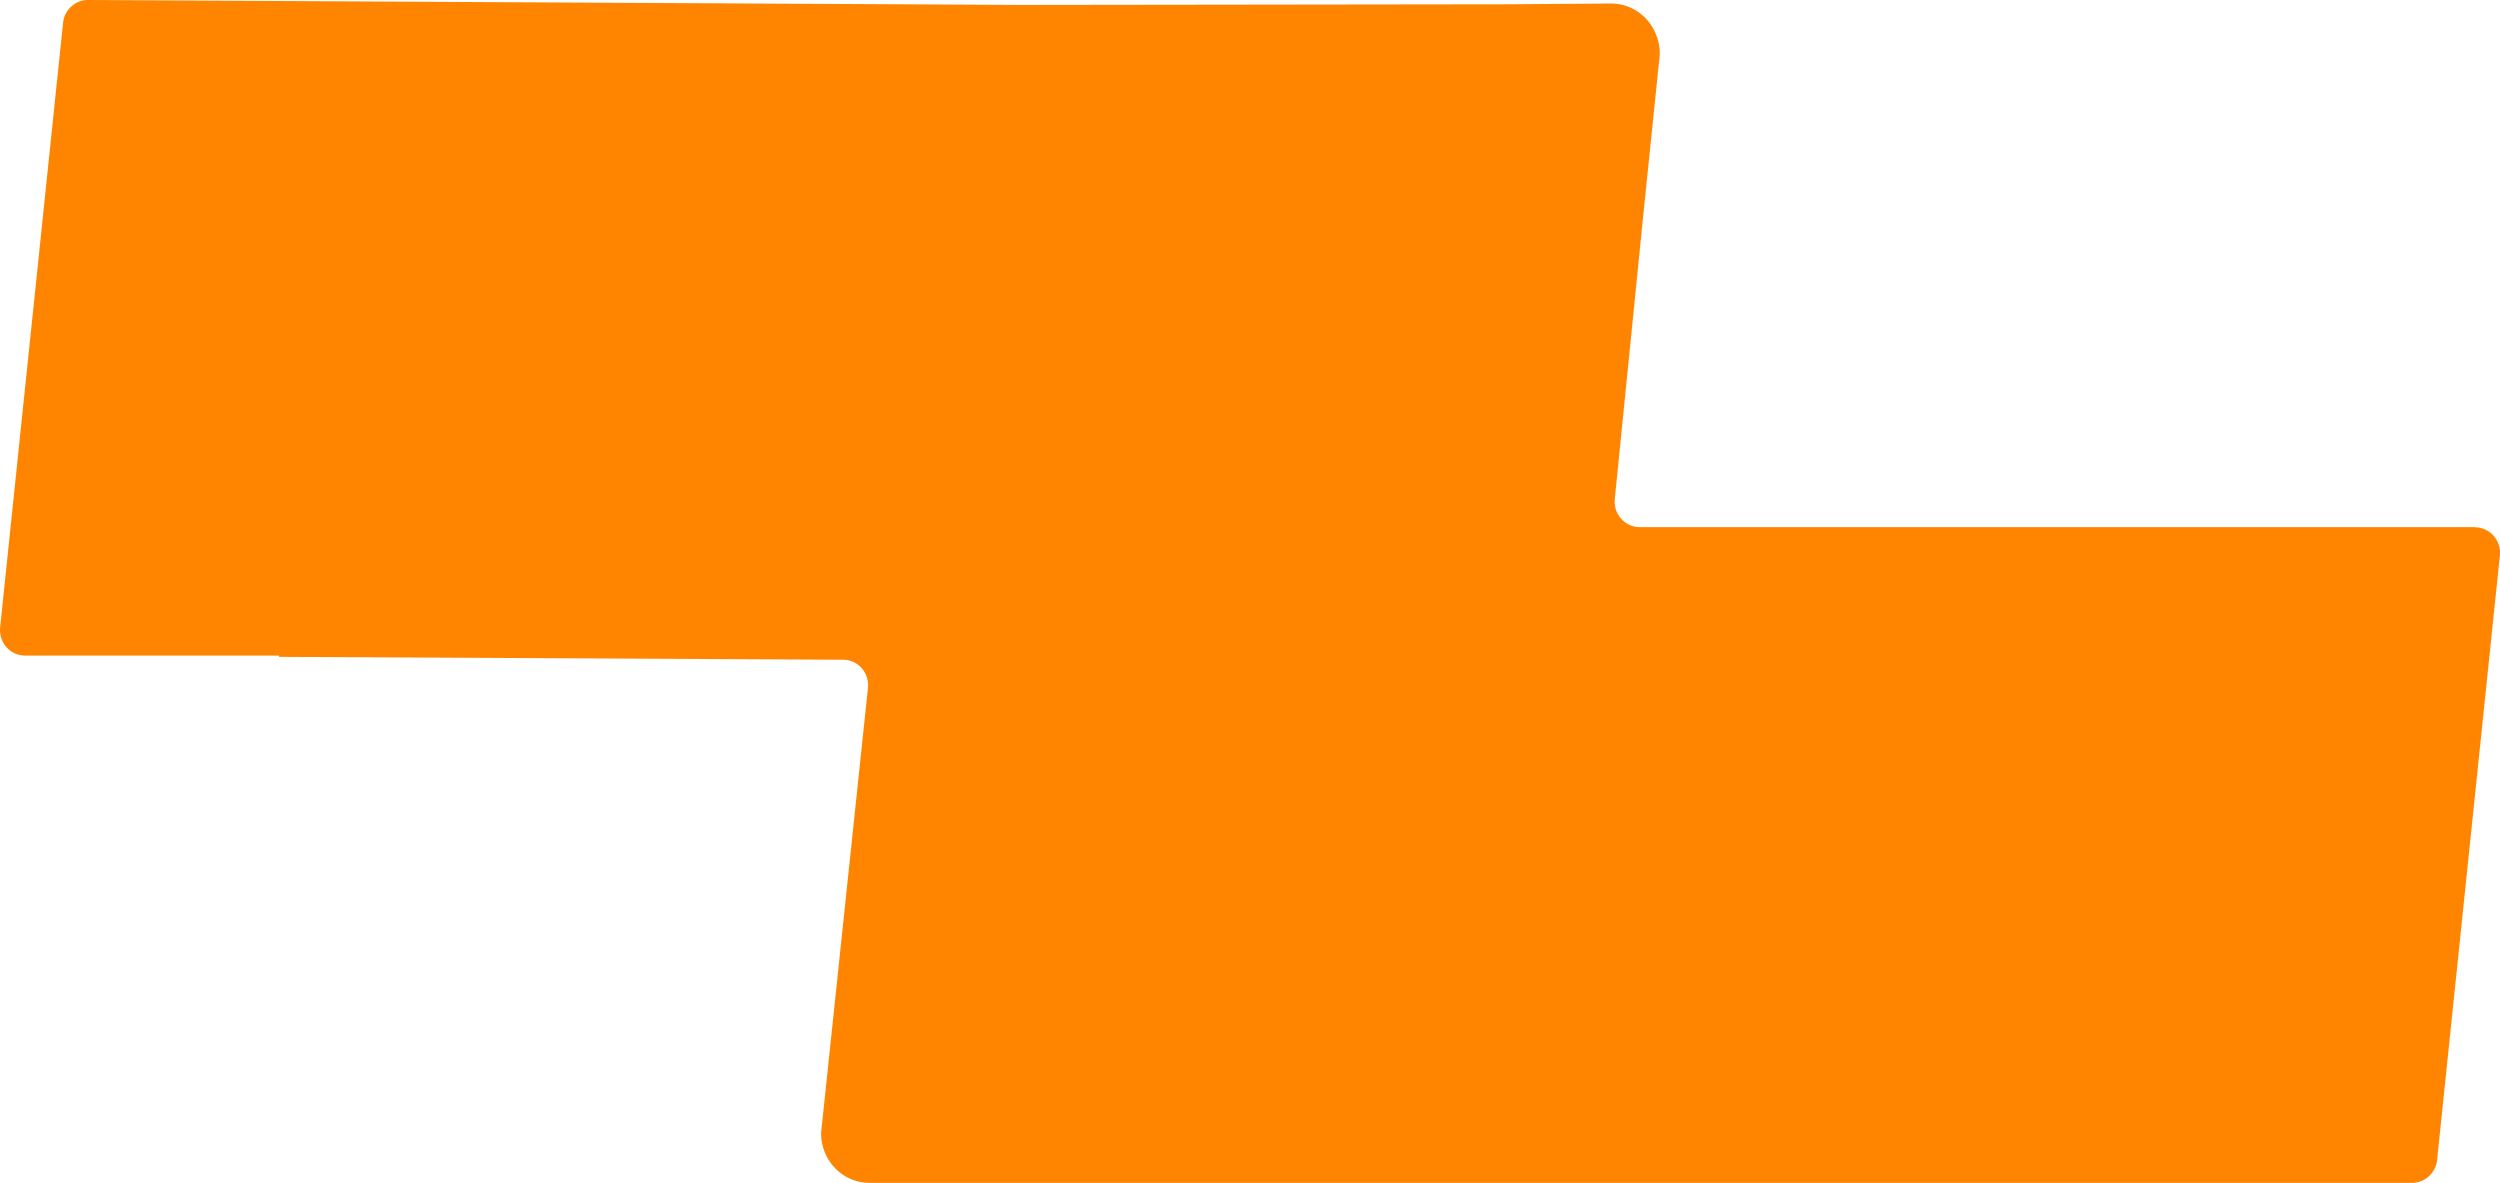 <svg width="298" height="141" viewBox="0 0 298 141" fill="none" xmlns="http://www.w3.org/2000/svg">
<path d="M295.039 62.835H195.445C193.686 62.835 192.297 61.281 192.482 59.481L195.889 25.524L197.852 6.424C197.852 5.59 197.686 4.813 197.389 4.093C196.538 1.952 194.482 0.436 192.093 0.417L179.5 0.512L121.574 0.587L10.48 0C8.961 0 7.665 1.175 7.517 2.729L0.017 74.773C-0.168 76.573 1.202 78.146 2.98 78.146H33.258V78.297L100.518 78.639C102.277 78.639 103.648 80.211 103.462 81.993L97.87 135.069C97.87 138.328 100.425 140.981 103.592 141H287.52C289.039 141 290.335 139.825 290.502 138.271L297.983 66.227C298.168 64.427 296.798 62.854 295.02 62.854L295.039 62.835Z" fill="#FF8400"/>
</svg>
